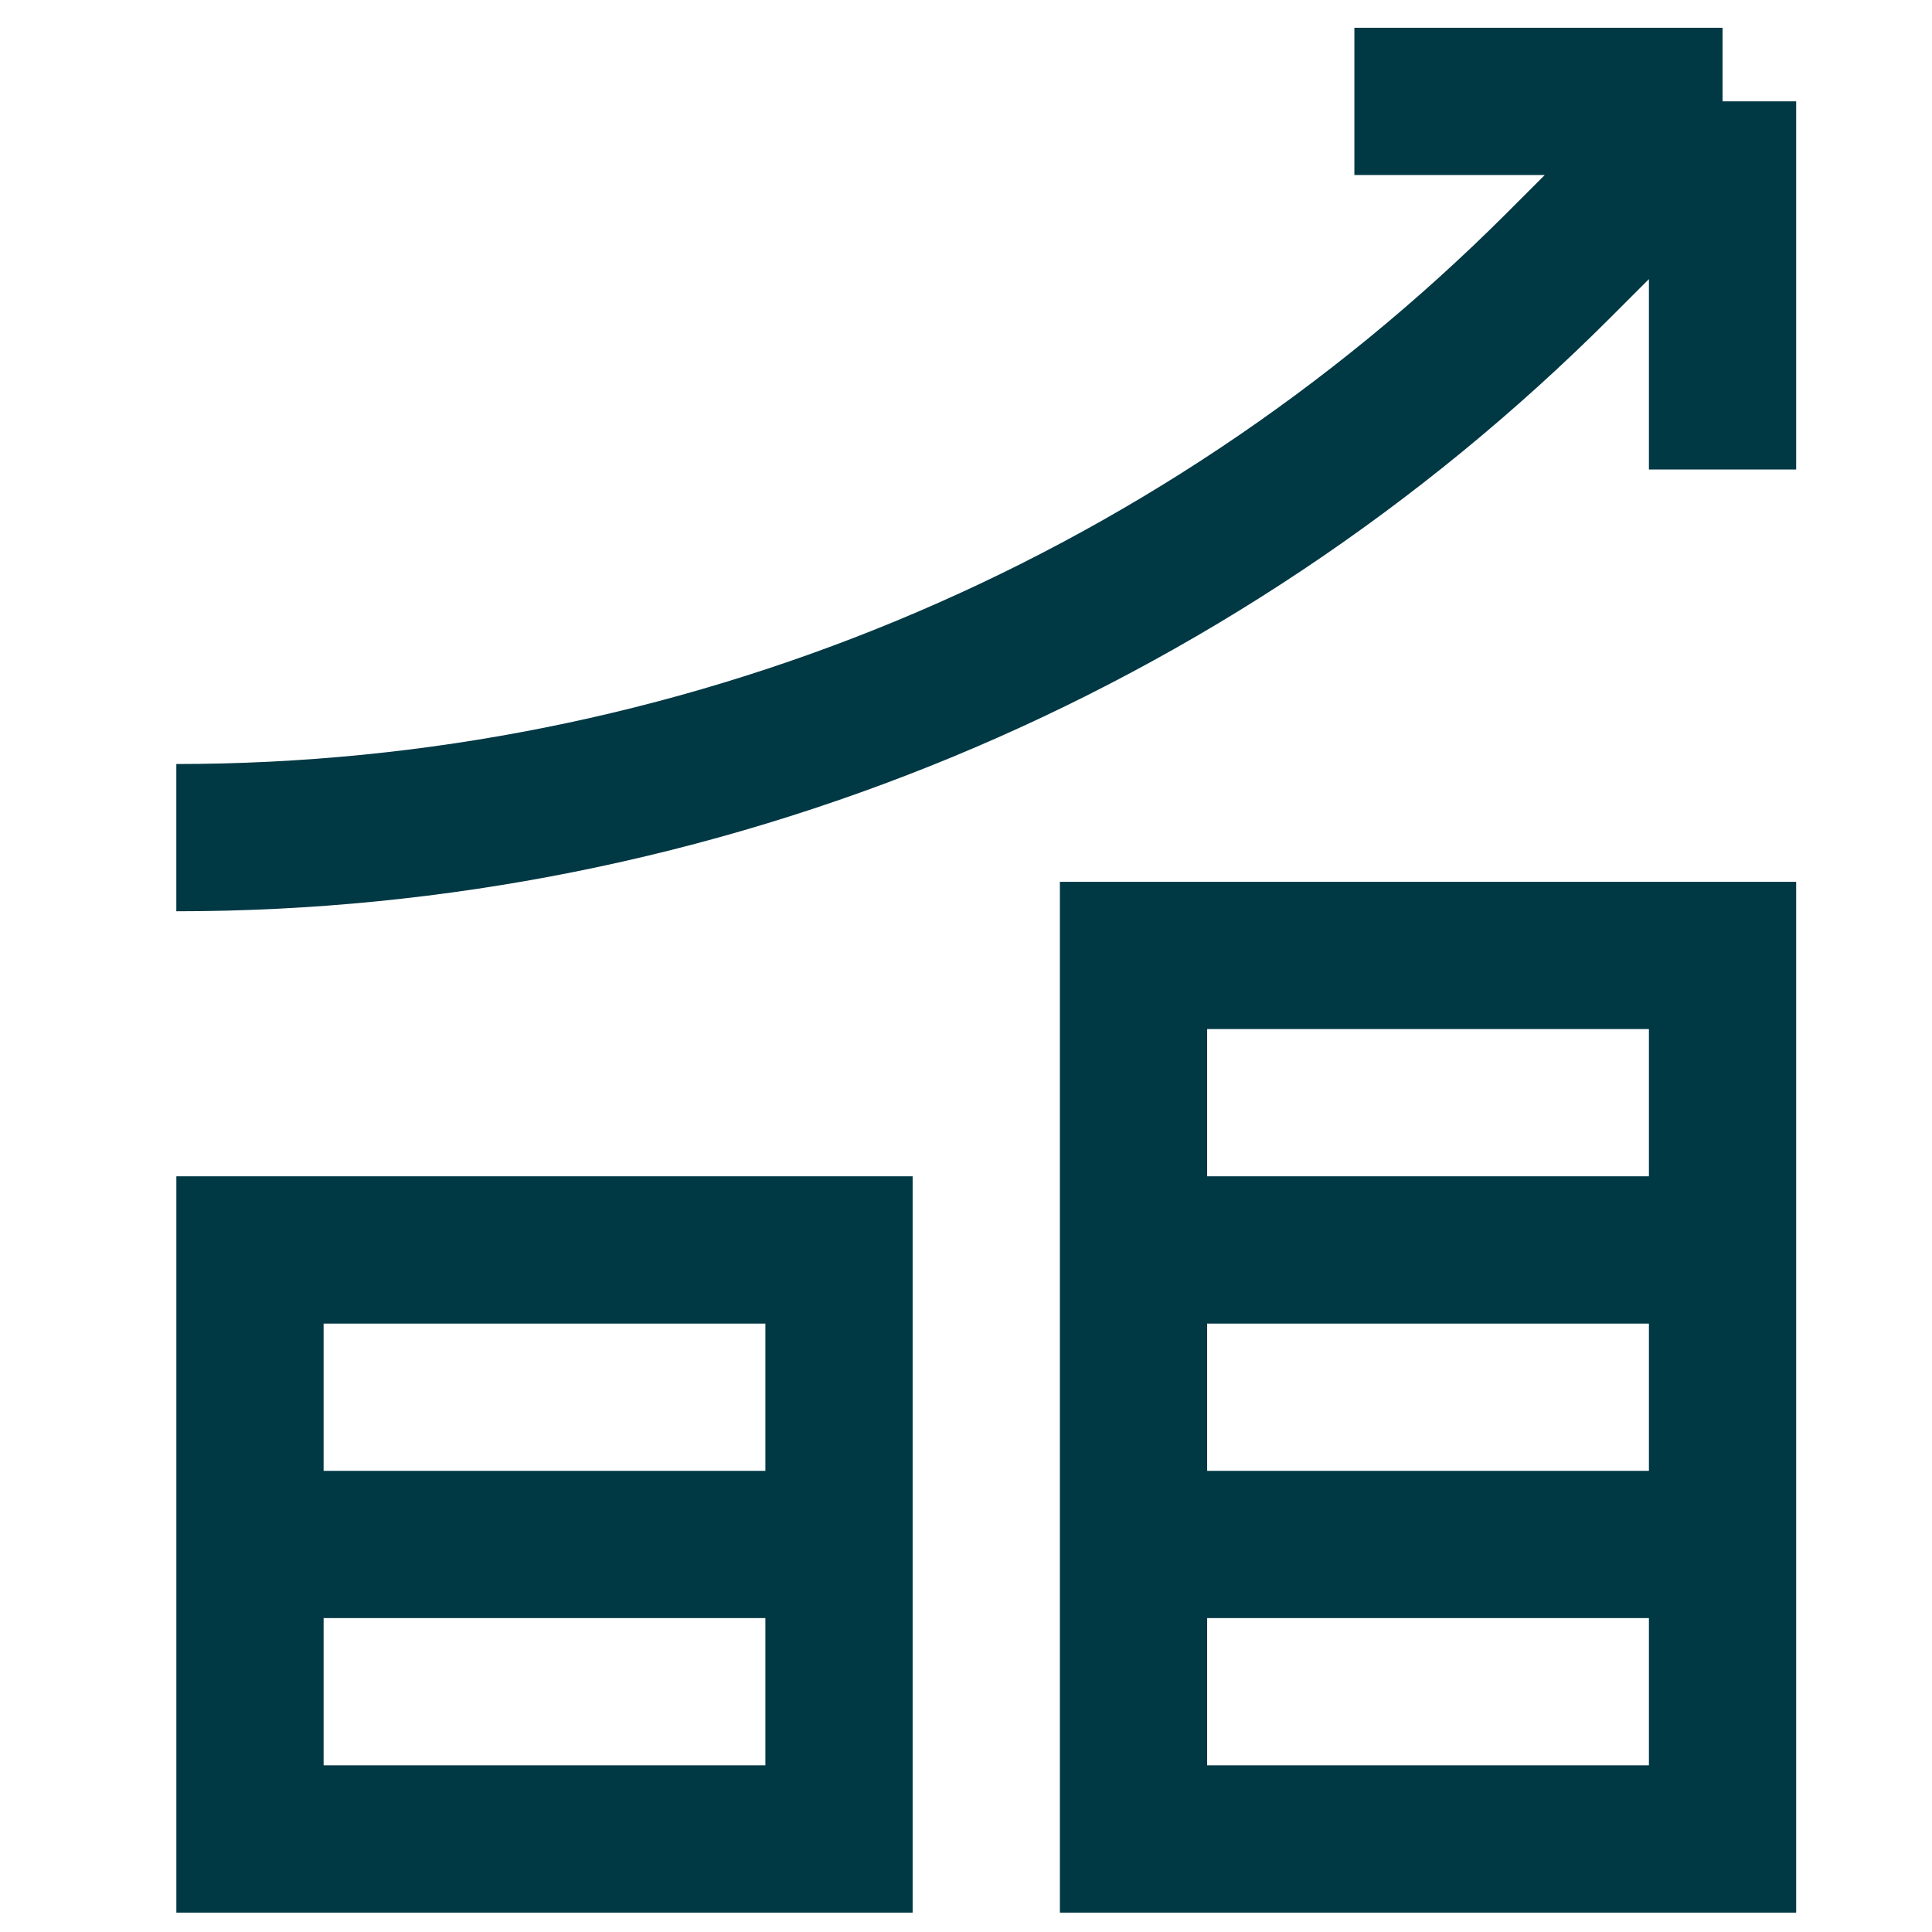 <svg xmlns="http://www.w3.org/2000/svg" width="41" height="41" viewBox="0 0 41 41" fill="none"><g id="Capa_1" clip-path="url(#clip0_601_6290)"><g id="Group"><path id="Vector" d="M24.055 32.776V39.026H36.555V32.776M24.055 32.776H36.555M24.055 32.776V26.526M36.555 32.776V26.526M36.555 26.526H24.055M36.555 26.526V20.276H24.055V26.526M17.805 32.776H5.305M17.805 32.776V39.026H5.305V32.776M17.805 32.776V26.526H5.305V32.776M3.742 17.776C14.747 17.776 25.301 13.405 33.083 5.623L36.555 2.151M36.555 2.151V9.964M36.555 2.151H28.742" stroke="#003844" stroke-width="3.125" stroke-miterlimit="10"></path></g></g><defs><clipPath id="clip0_601_6290"><rect width="40" height="40" fill="white" transform="translate(0.93 0.589)"></rect></clipPath></defs></svg>